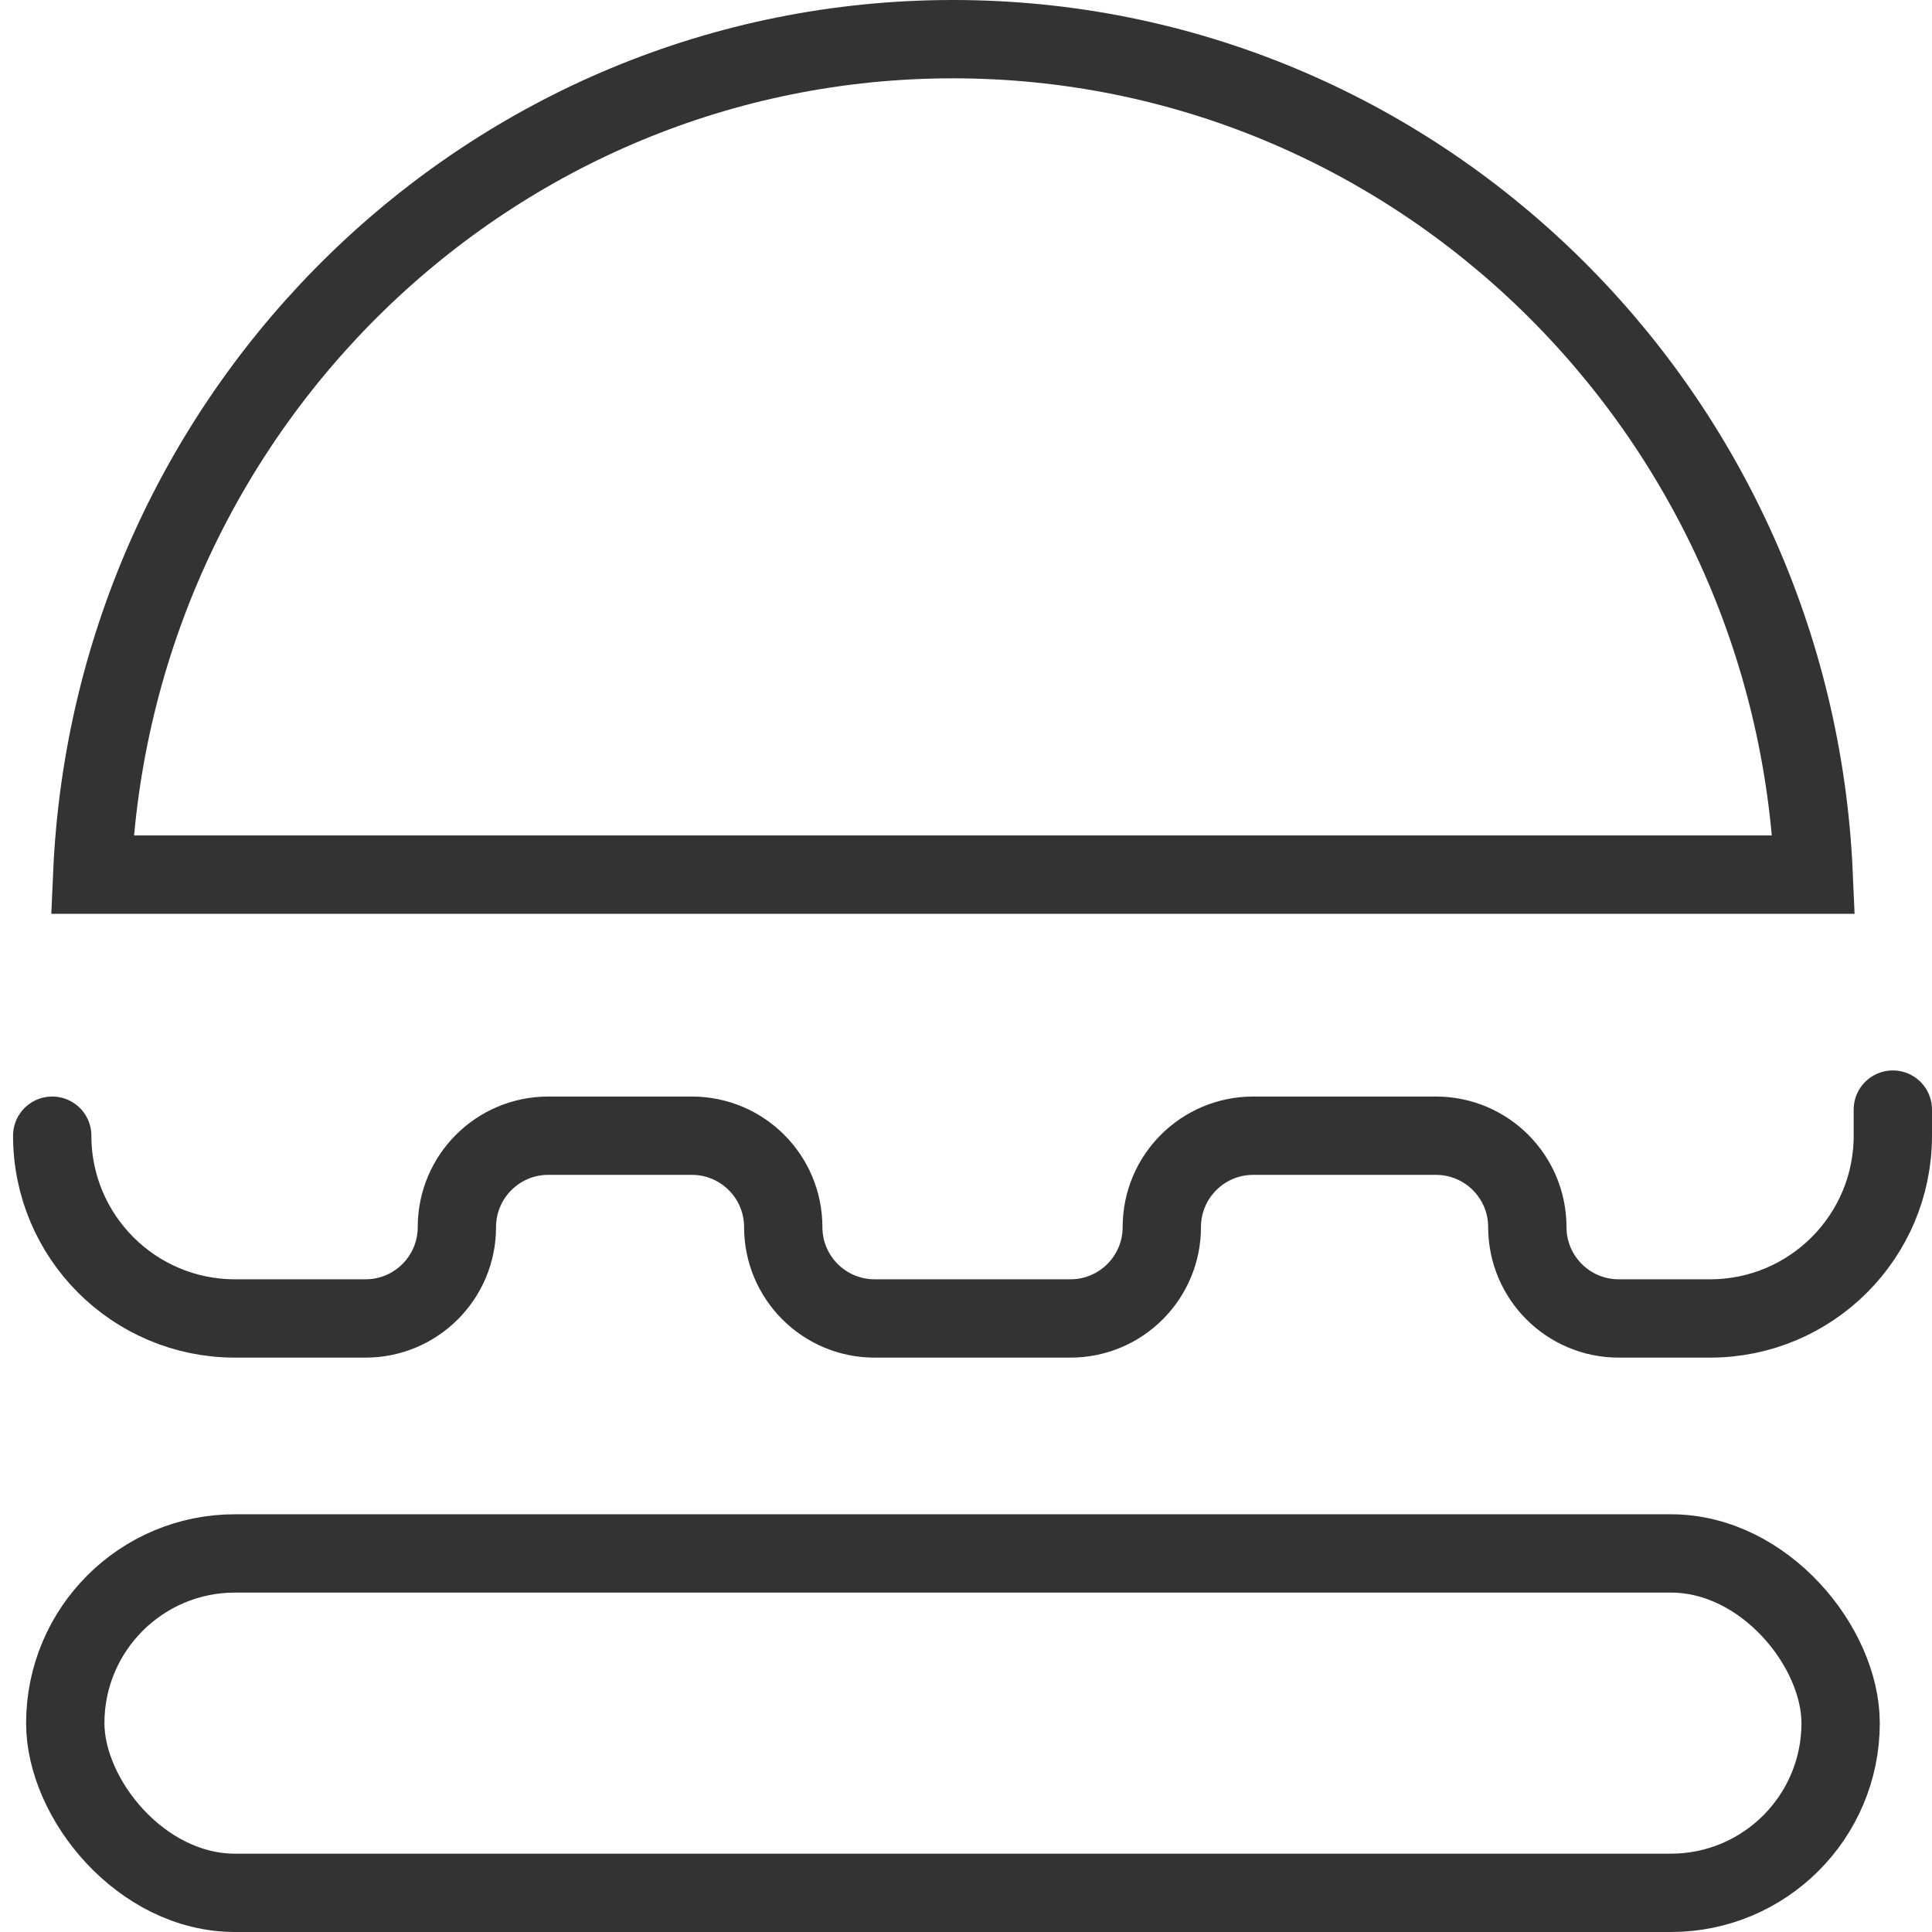 <svg width="74" height="74" viewBox="0 0 74 74" fill="none" xmlns="http://www.w3.org/2000/svg">
<path d="M3.532 33.5C4.306 15.676 18.789 1.5 36.5 1.5C54.211 1.5 68.694 15.676 69.468 33.5H3.532Z" stroke="#333333" stroke-width="3"/>
<path d="M2 43.5V43.5C2 47.366 5.134 50.5 9 50.5H14C15.933 50.5 17.5 48.933 17.5 47V47C17.5 45.067 19.067 43.5 21 43.5H26.5C28.433 43.5 30 45.067 30 47V47C30 48.933 31.567 50.5 33.5 50.5H41C42.933 50.5 44.5 48.933 44.5 47V47C44.5 45.067 46.067 43.5 48 43.5H55C56.933 43.5 58.5 45.067 58.5 47V47C58.5 48.933 60.067 50.5 62 50.5H65.5C69.366 50.5 72.5 47.366 72.5 43.5V42.5" stroke="#333333" stroke-width="3" stroke-linecap="round"/>
<rect x="2.5" y="59.5" width="68" height="13" rx="6.5" stroke="#333333" stroke-width="3"/>
</svg>
